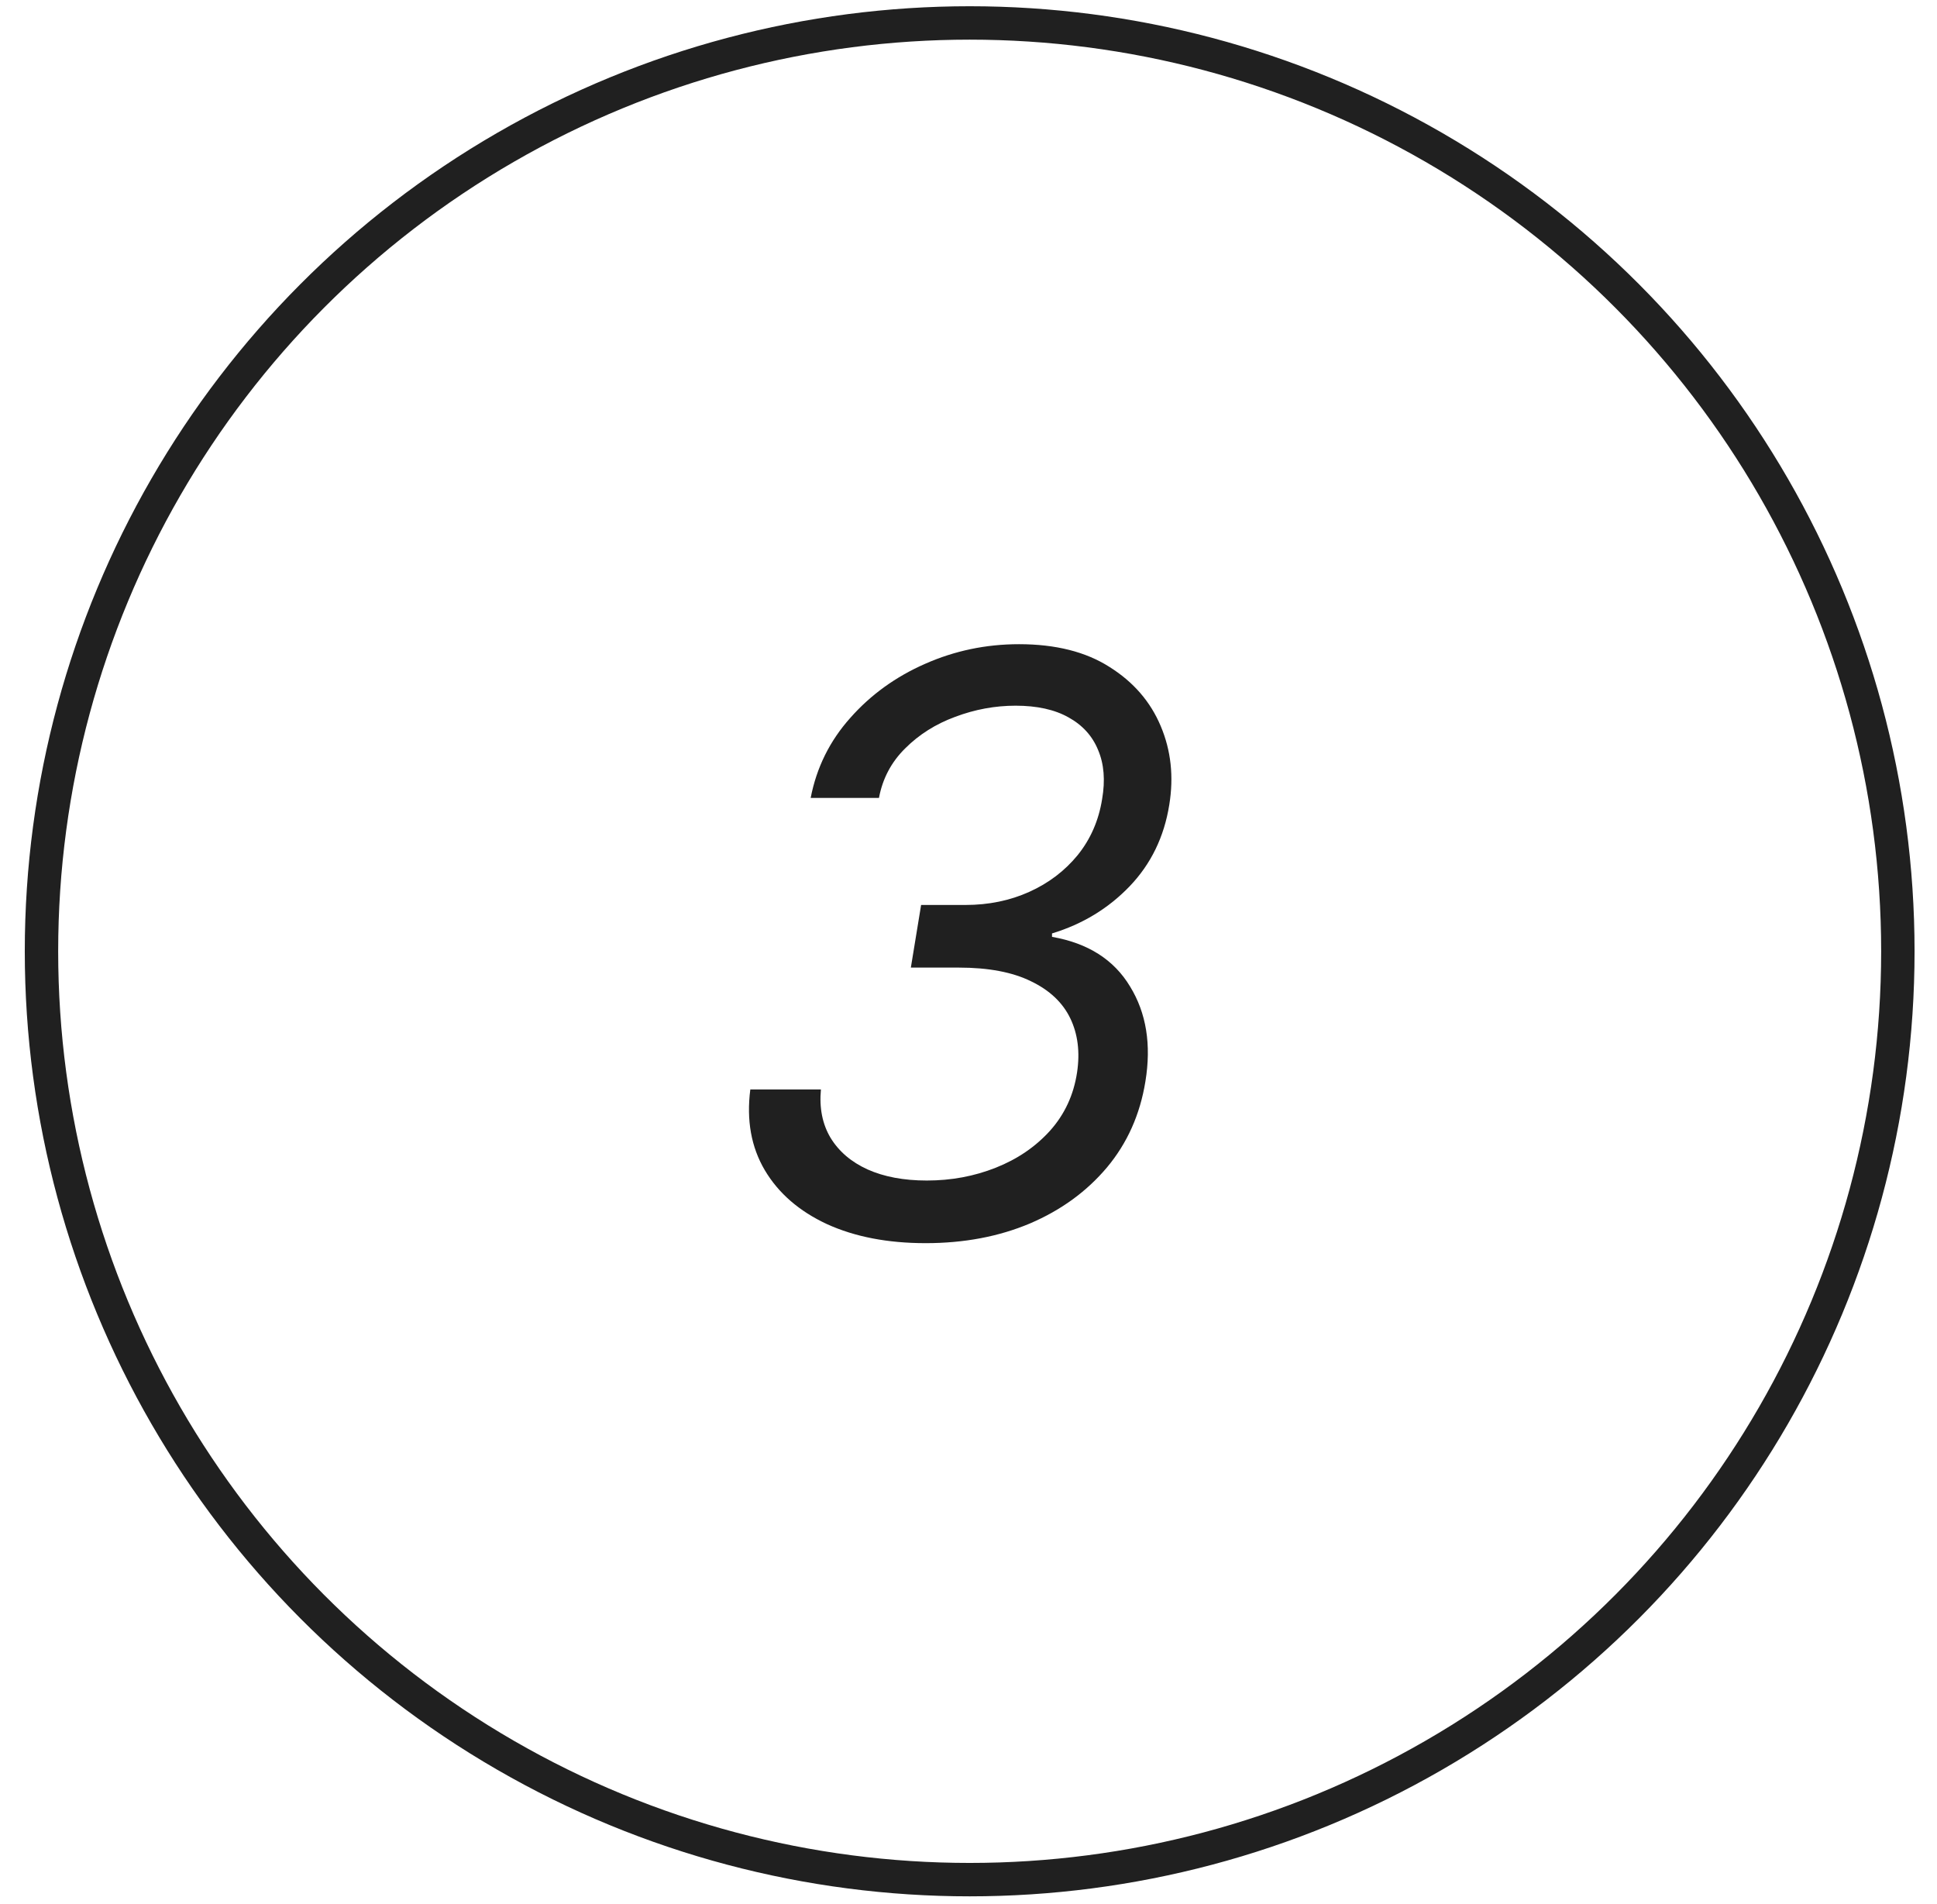 <?xml version="1.0" encoding="UTF-8"?> <svg xmlns="http://www.w3.org/2000/svg" width="58" height="57" viewBox="0 0 58 57" fill="none"> <circle cx="29.035" cy="28.48" r="27.793" stroke="#202020"></circle> <path d="M27.717 37.218C26.581 37.218 25.595 37.028 24.76 36.647C23.93 36.261 23.311 35.724 22.902 35.036C22.492 34.343 22.348 33.536 22.467 32.616H24.581C24.529 33.173 24.626 33.656 24.87 34.065C25.12 34.474 25.49 34.789 25.978 35.011C26.473 35.232 27.064 35.343 27.751 35.343C28.484 35.343 29.172 35.215 29.814 34.96C30.461 34.704 31.004 34.335 31.441 33.852C31.879 33.363 32.149 32.781 32.251 32.105C32.342 31.497 32.274 30.957 32.047 30.485C31.819 30.014 31.427 29.644 30.87 29.377C30.319 29.105 29.598 28.968 28.706 28.968H27.274L27.581 27.093H28.91C29.603 27.093 30.24 26.962 30.819 26.701C31.399 26.44 31.882 26.073 32.268 25.602C32.654 25.124 32.899 24.565 33.001 23.923C33.098 23.36 33.058 22.872 32.882 22.457C32.711 22.036 32.416 21.71 31.995 21.477C31.581 21.244 31.052 21.127 30.41 21.127C29.797 21.127 29.194 21.238 28.603 21.46C28.018 21.675 27.518 21.991 27.103 22.406C26.689 22.815 26.427 23.309 26.319 23.889H24.274C24.45 22.98 24.845 22.181 25.459 21.494C26.072 20.8 26.819 20.261 27.7 19.874C28.586 19.482 29.524 19.286 30.512 19.286C31.609 19.286 32.512 19.514 33.223 19.968C33.939 20.417 34.45 21.008 34.757 21.741C35.064 22.468 35.149 23.252 35.012 24.093C34.859 25.053 34.464 25.866 33.828 26.531C33.191 27.195 32.416 27.667 31.501 27.945V28.048C32.575 28.235 33.353 28.73 33.836 29.531C34.325 30.326 34.478 31.275 34.297 32.377C34.137 33.366 33.754 34.224 33.146 34.951C32.538 35.673 31.768 36.232 30.836 36.63C29.904 37.022 28.865 37.218 27.717 37.218Z" fill="#202020"></path> </svg> 